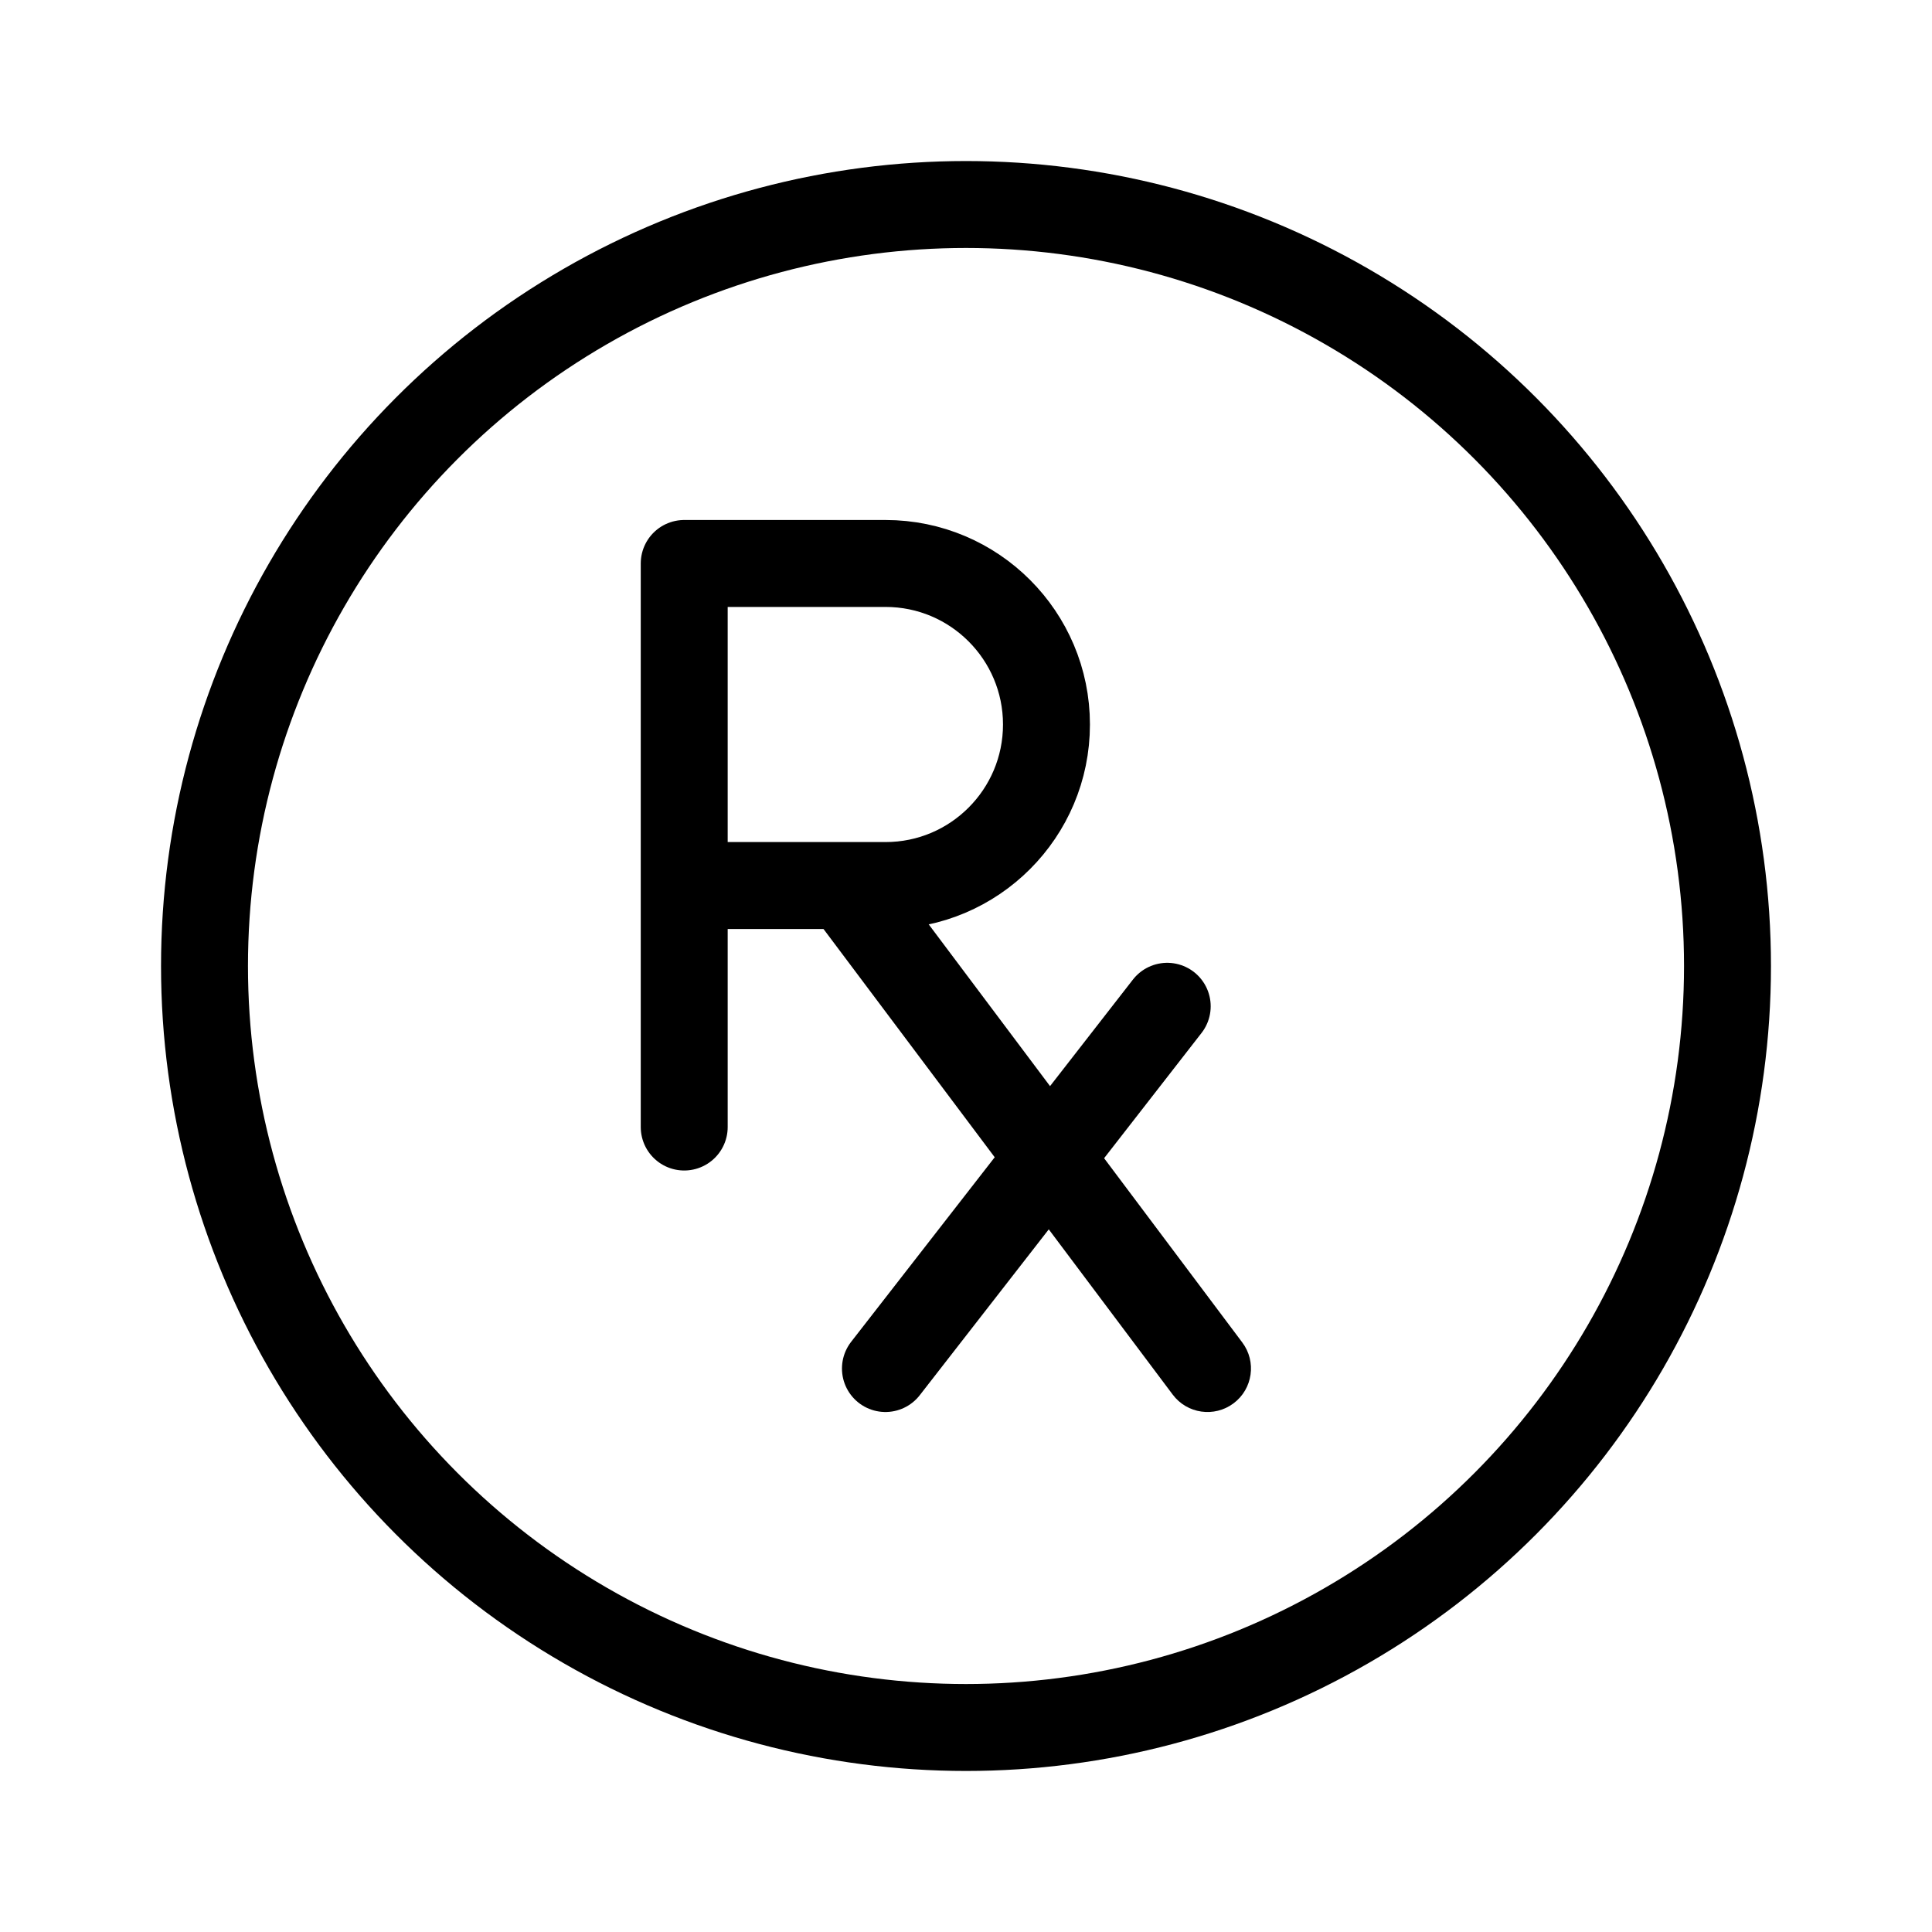 <svg width="20" height="20" viewBox="0 0 20 20" fill="none" xmlns="http://www.w3.org/2000/svg">
<circle cx="10" cy="10" r="7.883" stroke="black" stroke-width="0.9"/>
<path d="M7.083 11.667V5.833H9.167C10.087 5.833 10.833 6.58 10.833 7.5C10.833 8.42 10.087 9.167 9.167 9.167H7.5" stroke="black" stroke-width="0.9" stroke-linecap="round" stroke-linejoin="round"/>
<path d="M12.14 14.437C12.289 14.636 12.571 14.676 12.77 14.527C12.969 14.378 13.009 14.095 12.86 13.897L12.14 14.437ZM12.86 13.897L9.11 8.897L8.39 9.437L12.14 14.437L12.86 13.897Z" fill="black"/>
<path d="M12.083 10.417L9.166 14.167" stroke="black" stroke-width="0.9" stroke-linecap="round"/>
</svg>
